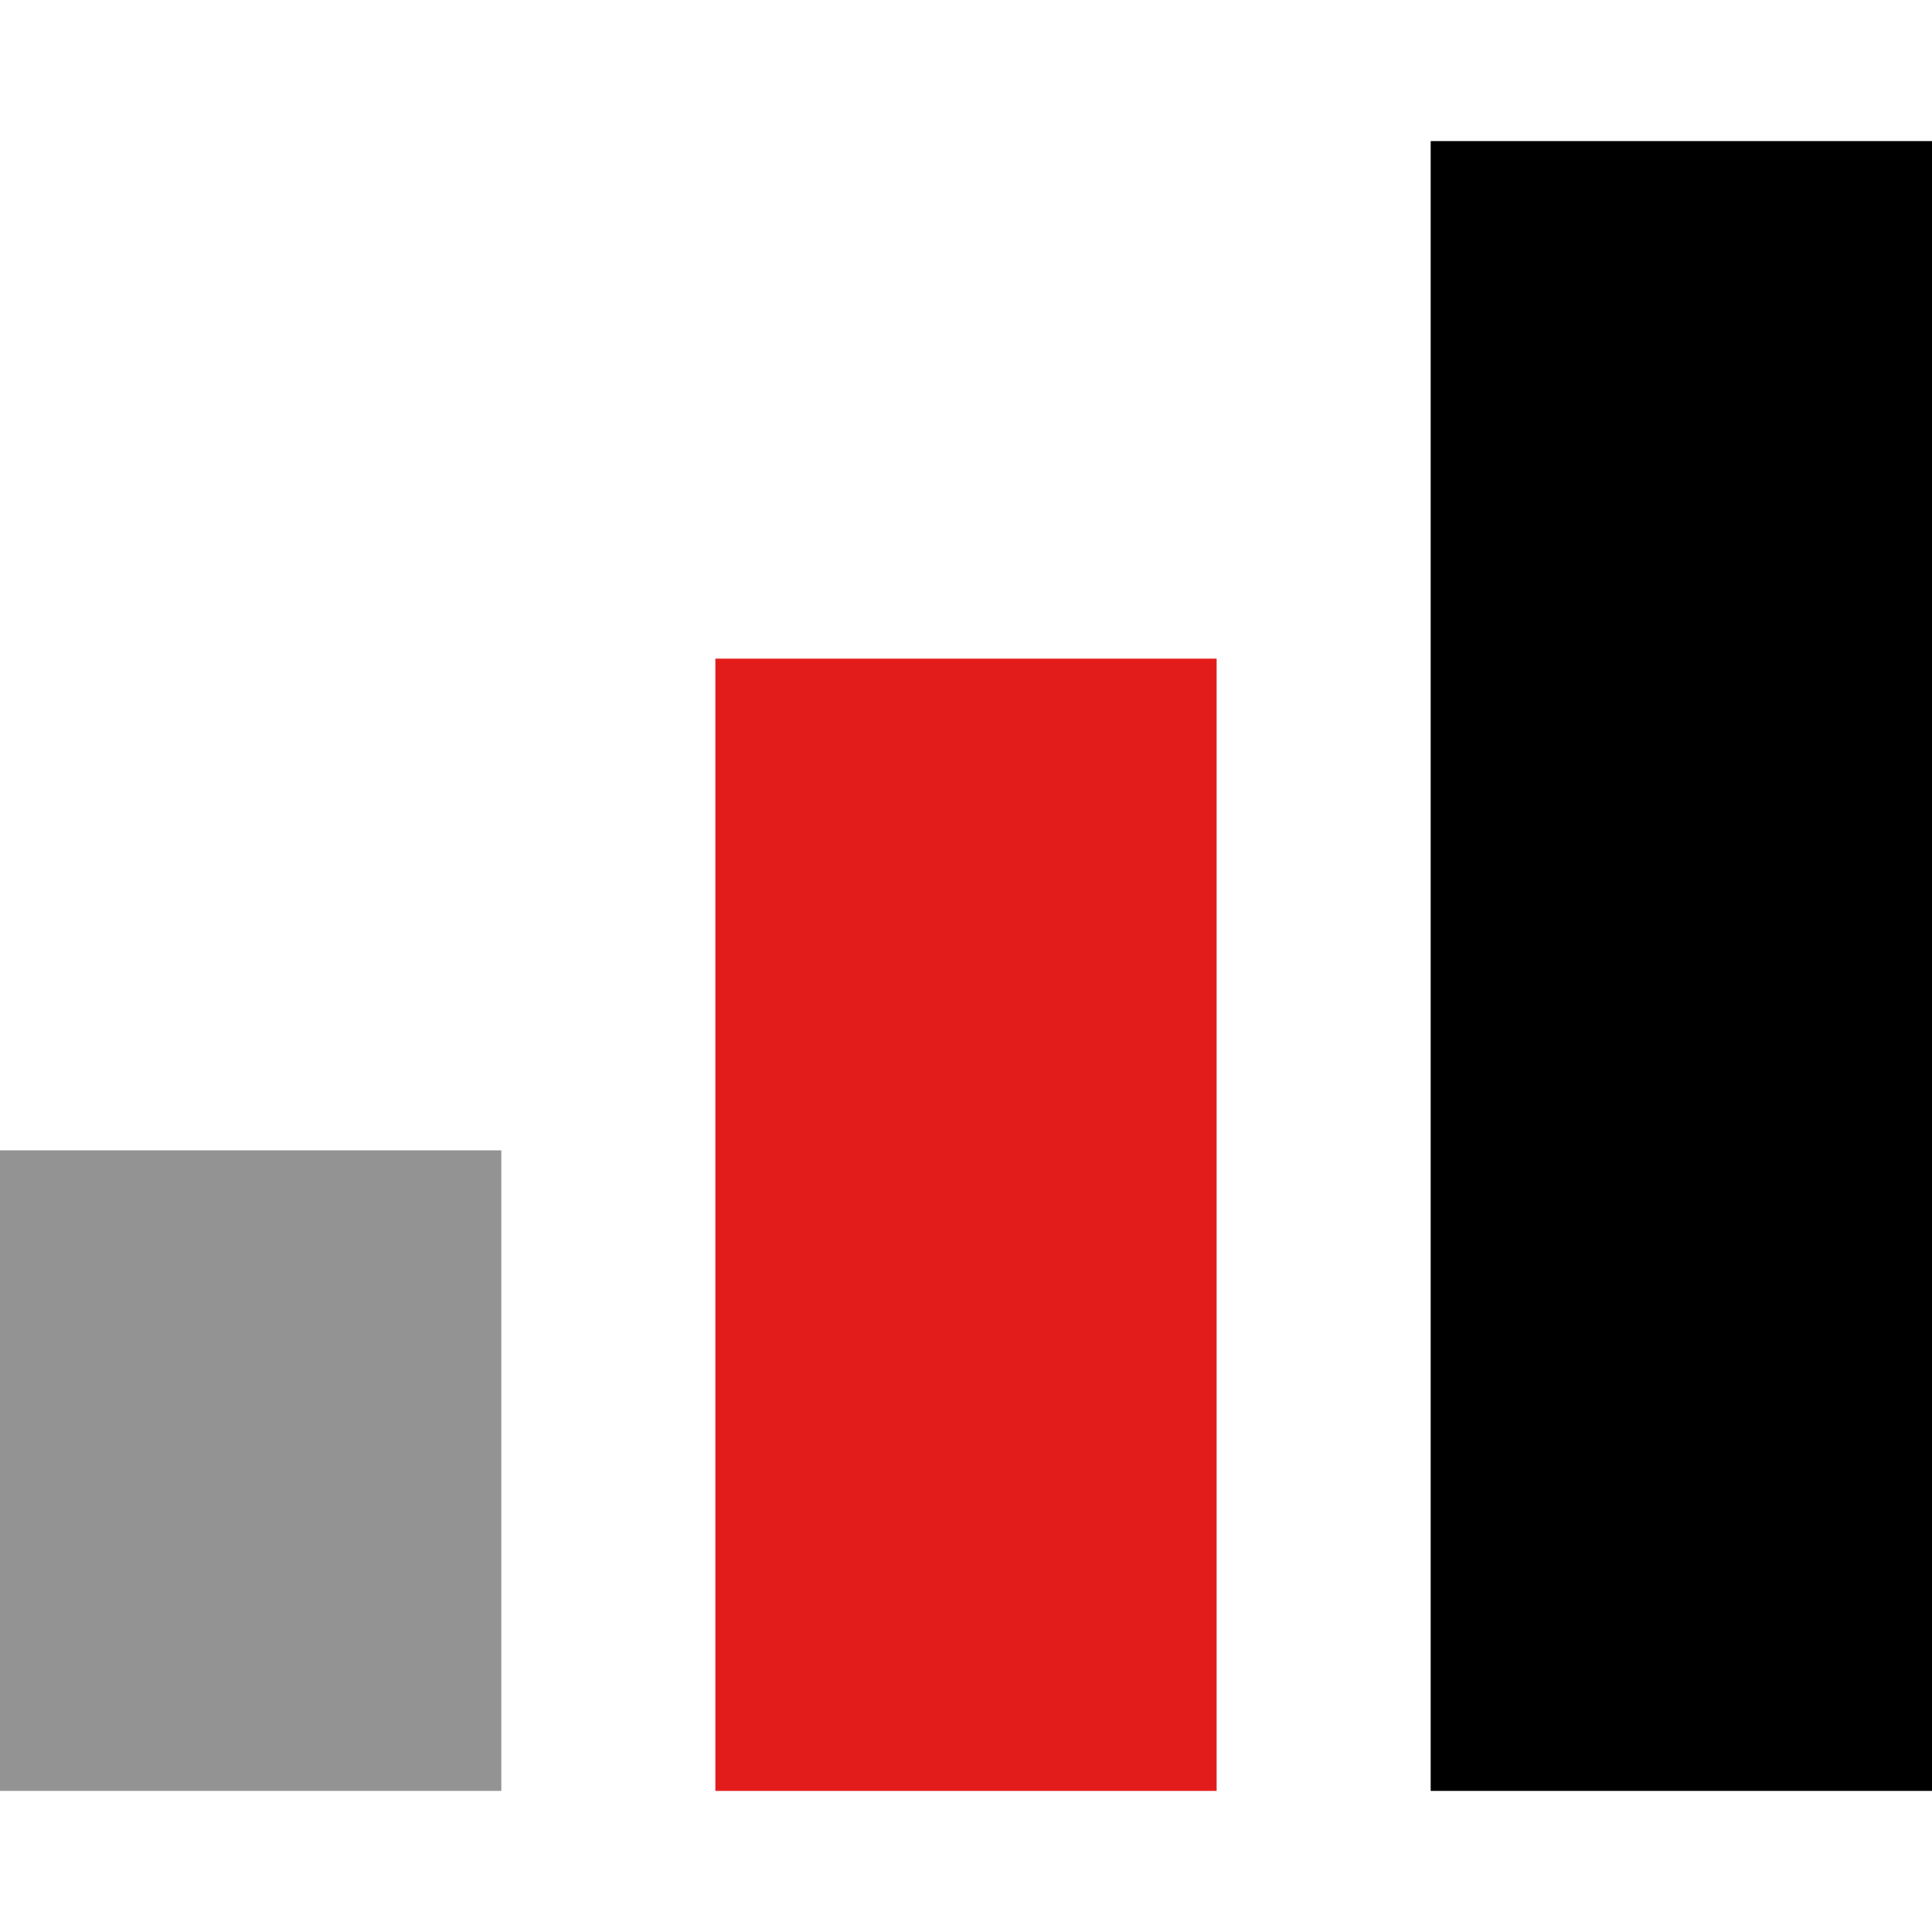 <?xml version="1.0" encoding="iso-8859-1"?>
<!-- Uploaded to: SVG Repo, www.svgrepo.com, Generator: SVG Repo Mixer Tools -->
<svg version="1.1" id="Layer_1" xmlns="http://www.w3.org/2000/svg" xmlns:xlink="http://www.w3.org/1999/xlink" 
	 viewBox="0 0 512 512" xml:space="preserve">
<rect y="304.849" style="fill:#939393;" width="132.853" height="169.759"/>
<rect x="189.574" y="174.553" style="fill:#E21B1B;" width="132.853" height="300.056"/>
<rect x="379.147" y="37.39" width="132.853" height="437.22"/>
</svg>